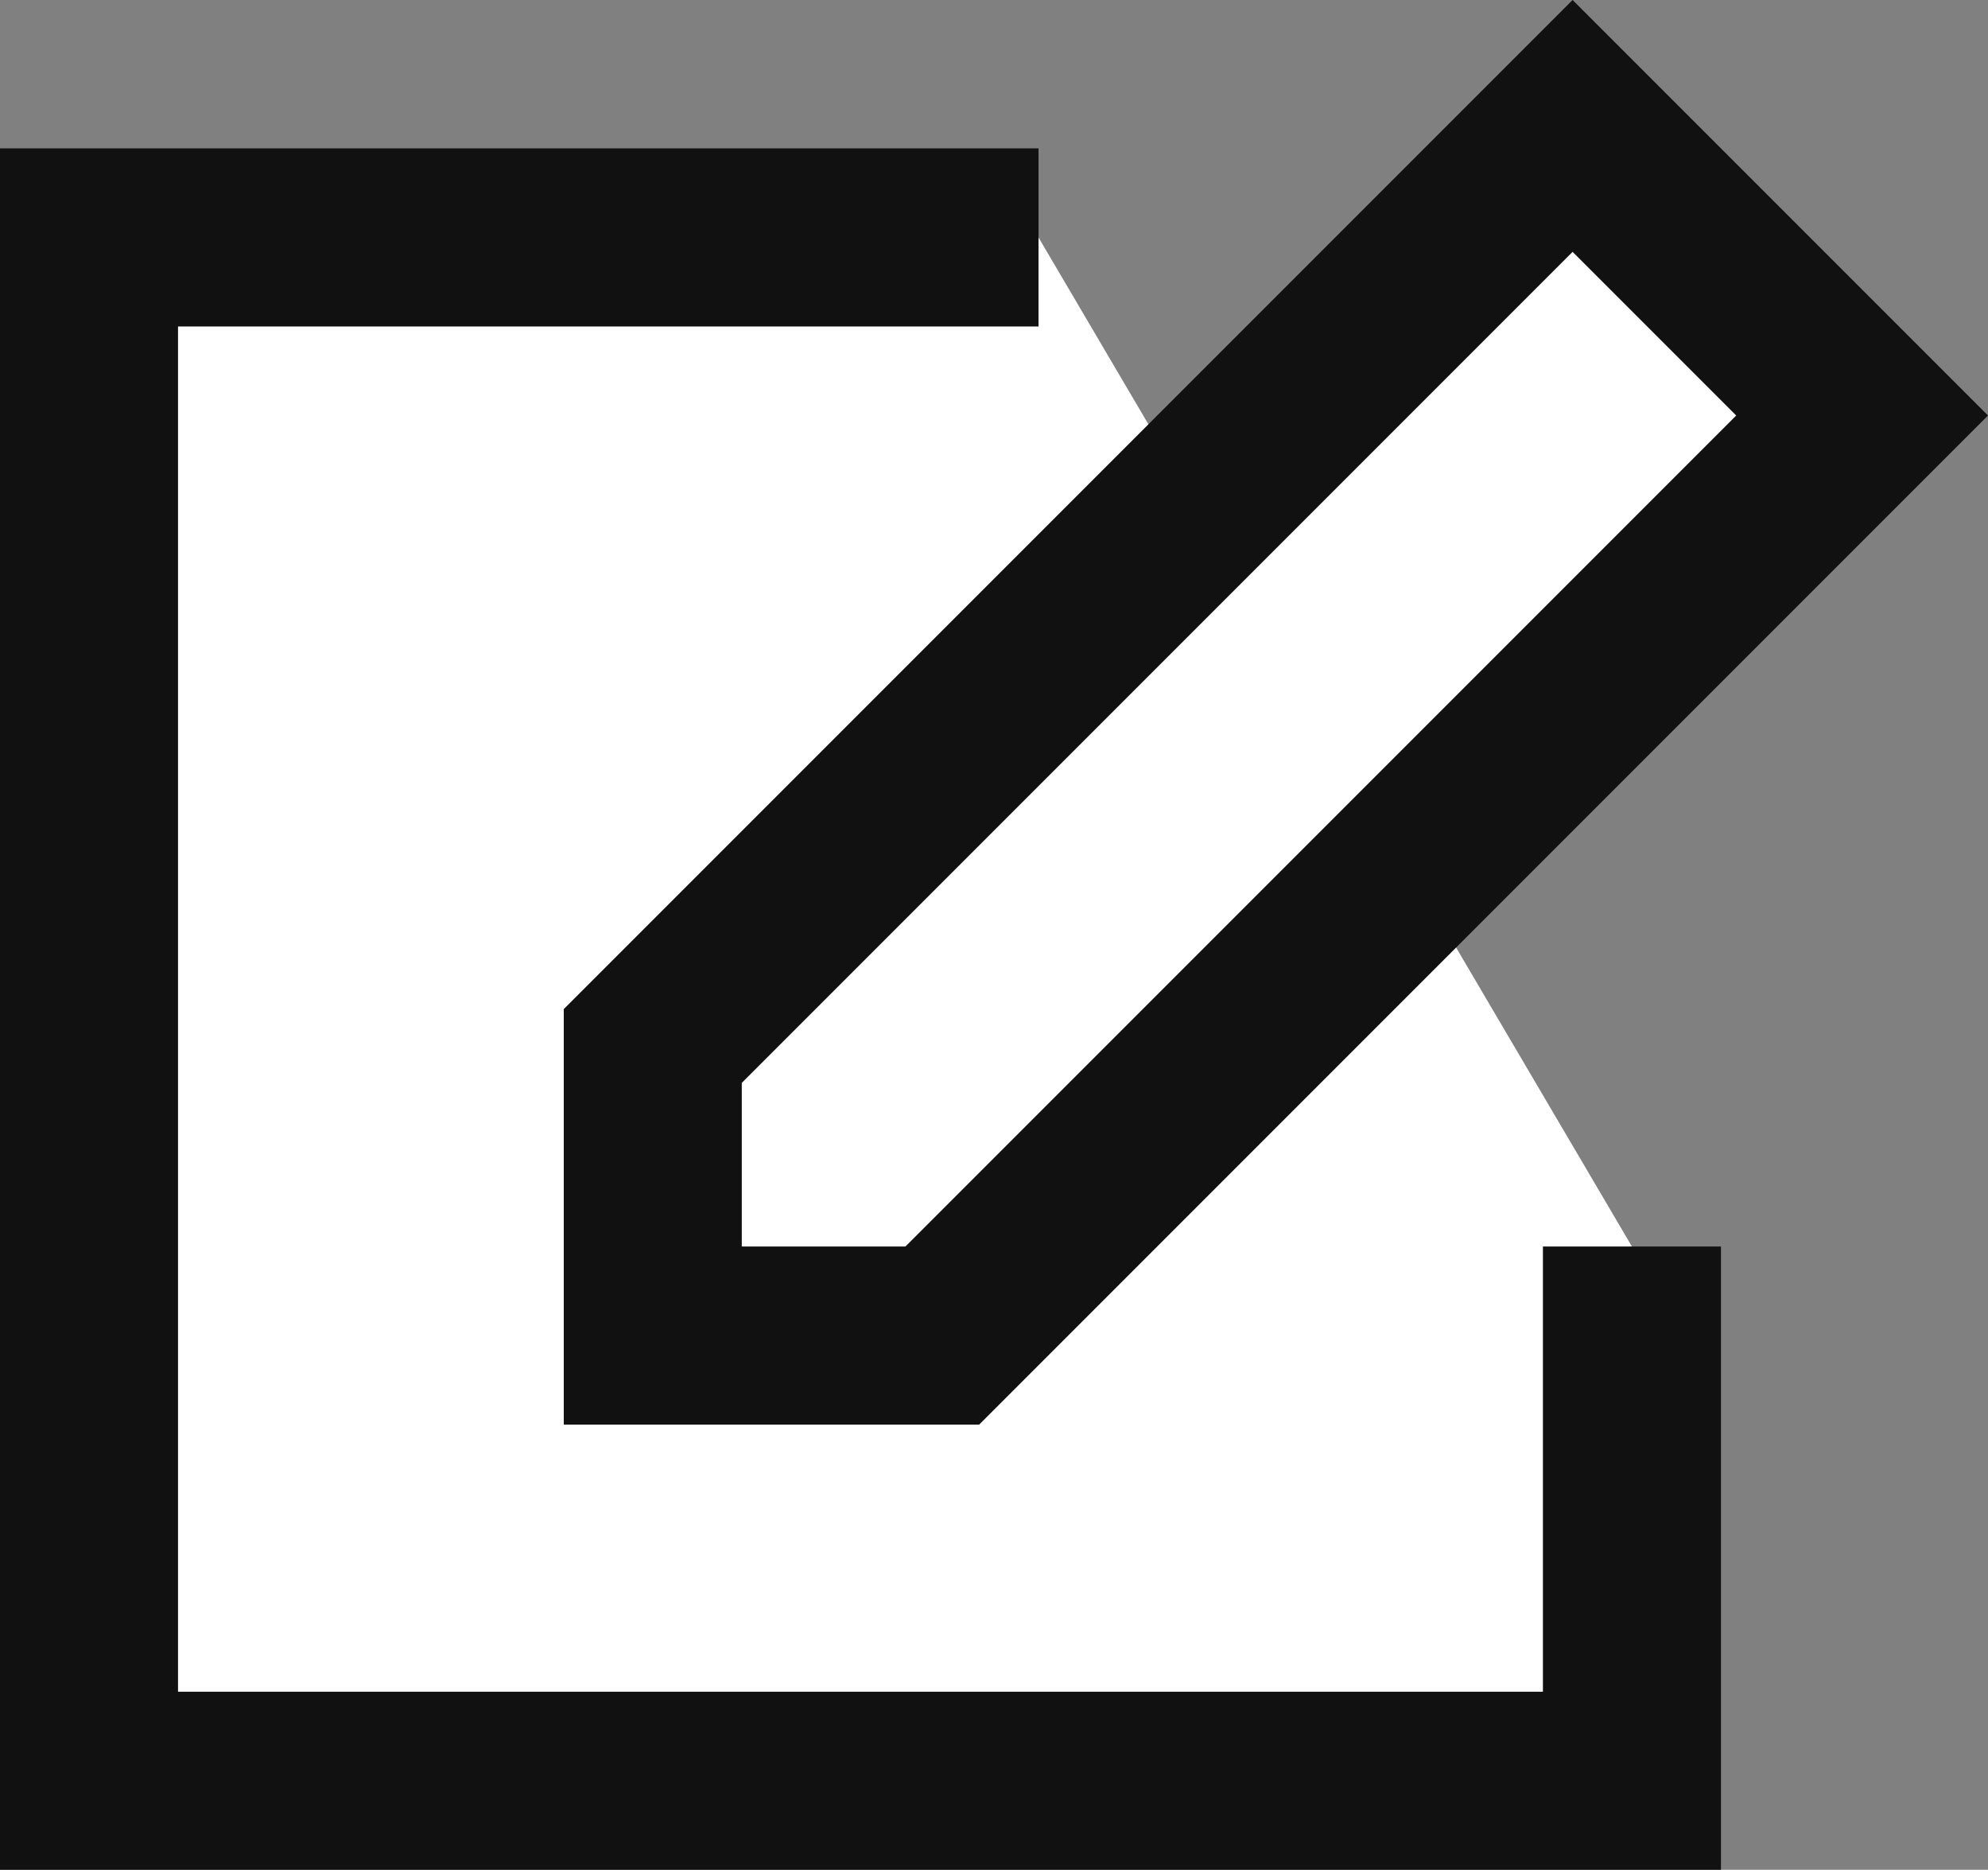 <svg xmlns="http://www.w3.org/2000/svg" width="33.5" height="31.5" viewBox="0 0 33.5 31.5">
    <rect x="0" y="0" width="33.5" height="31.5" fill="#808080" stroke="none"/>
    <defs>
        <style>
            .cls-1,.cls-2{fill:#fff}.cls-1{stroke:#111;stroke-width:3px}.cls-3,.cls-4{stroke:none}.cls-4{fill:#111}
        </style>
    </defs>
    <g id="구성_요소_4_3" data-name="구성 요소 4 – 3" transform="translate(1.5)">
        <path id="Shape_1" d="M431 891h-16v26h26v-9" class="cls-1" data-name="Shape 1" transform="translate(-415 -887)"/>
        <g id="Shape_2" class="cls-2" data-name="Shape 2">
            <path d="M429.379 909.5H424.5v-4.879l15.5-15.5 4.879 4.879-15.5 15.5z" class="cls-3" transform="translate(-415 -887)"/>
            <path d="M428.757 908l14-14-2.757-2.757-14 14V908h2.757m1.243 3h-7v-7l17-17 7 7-17 17z" class="cls-4" transform="translate(-415 -887)"/>
        </g>
    </g>
</svg>
